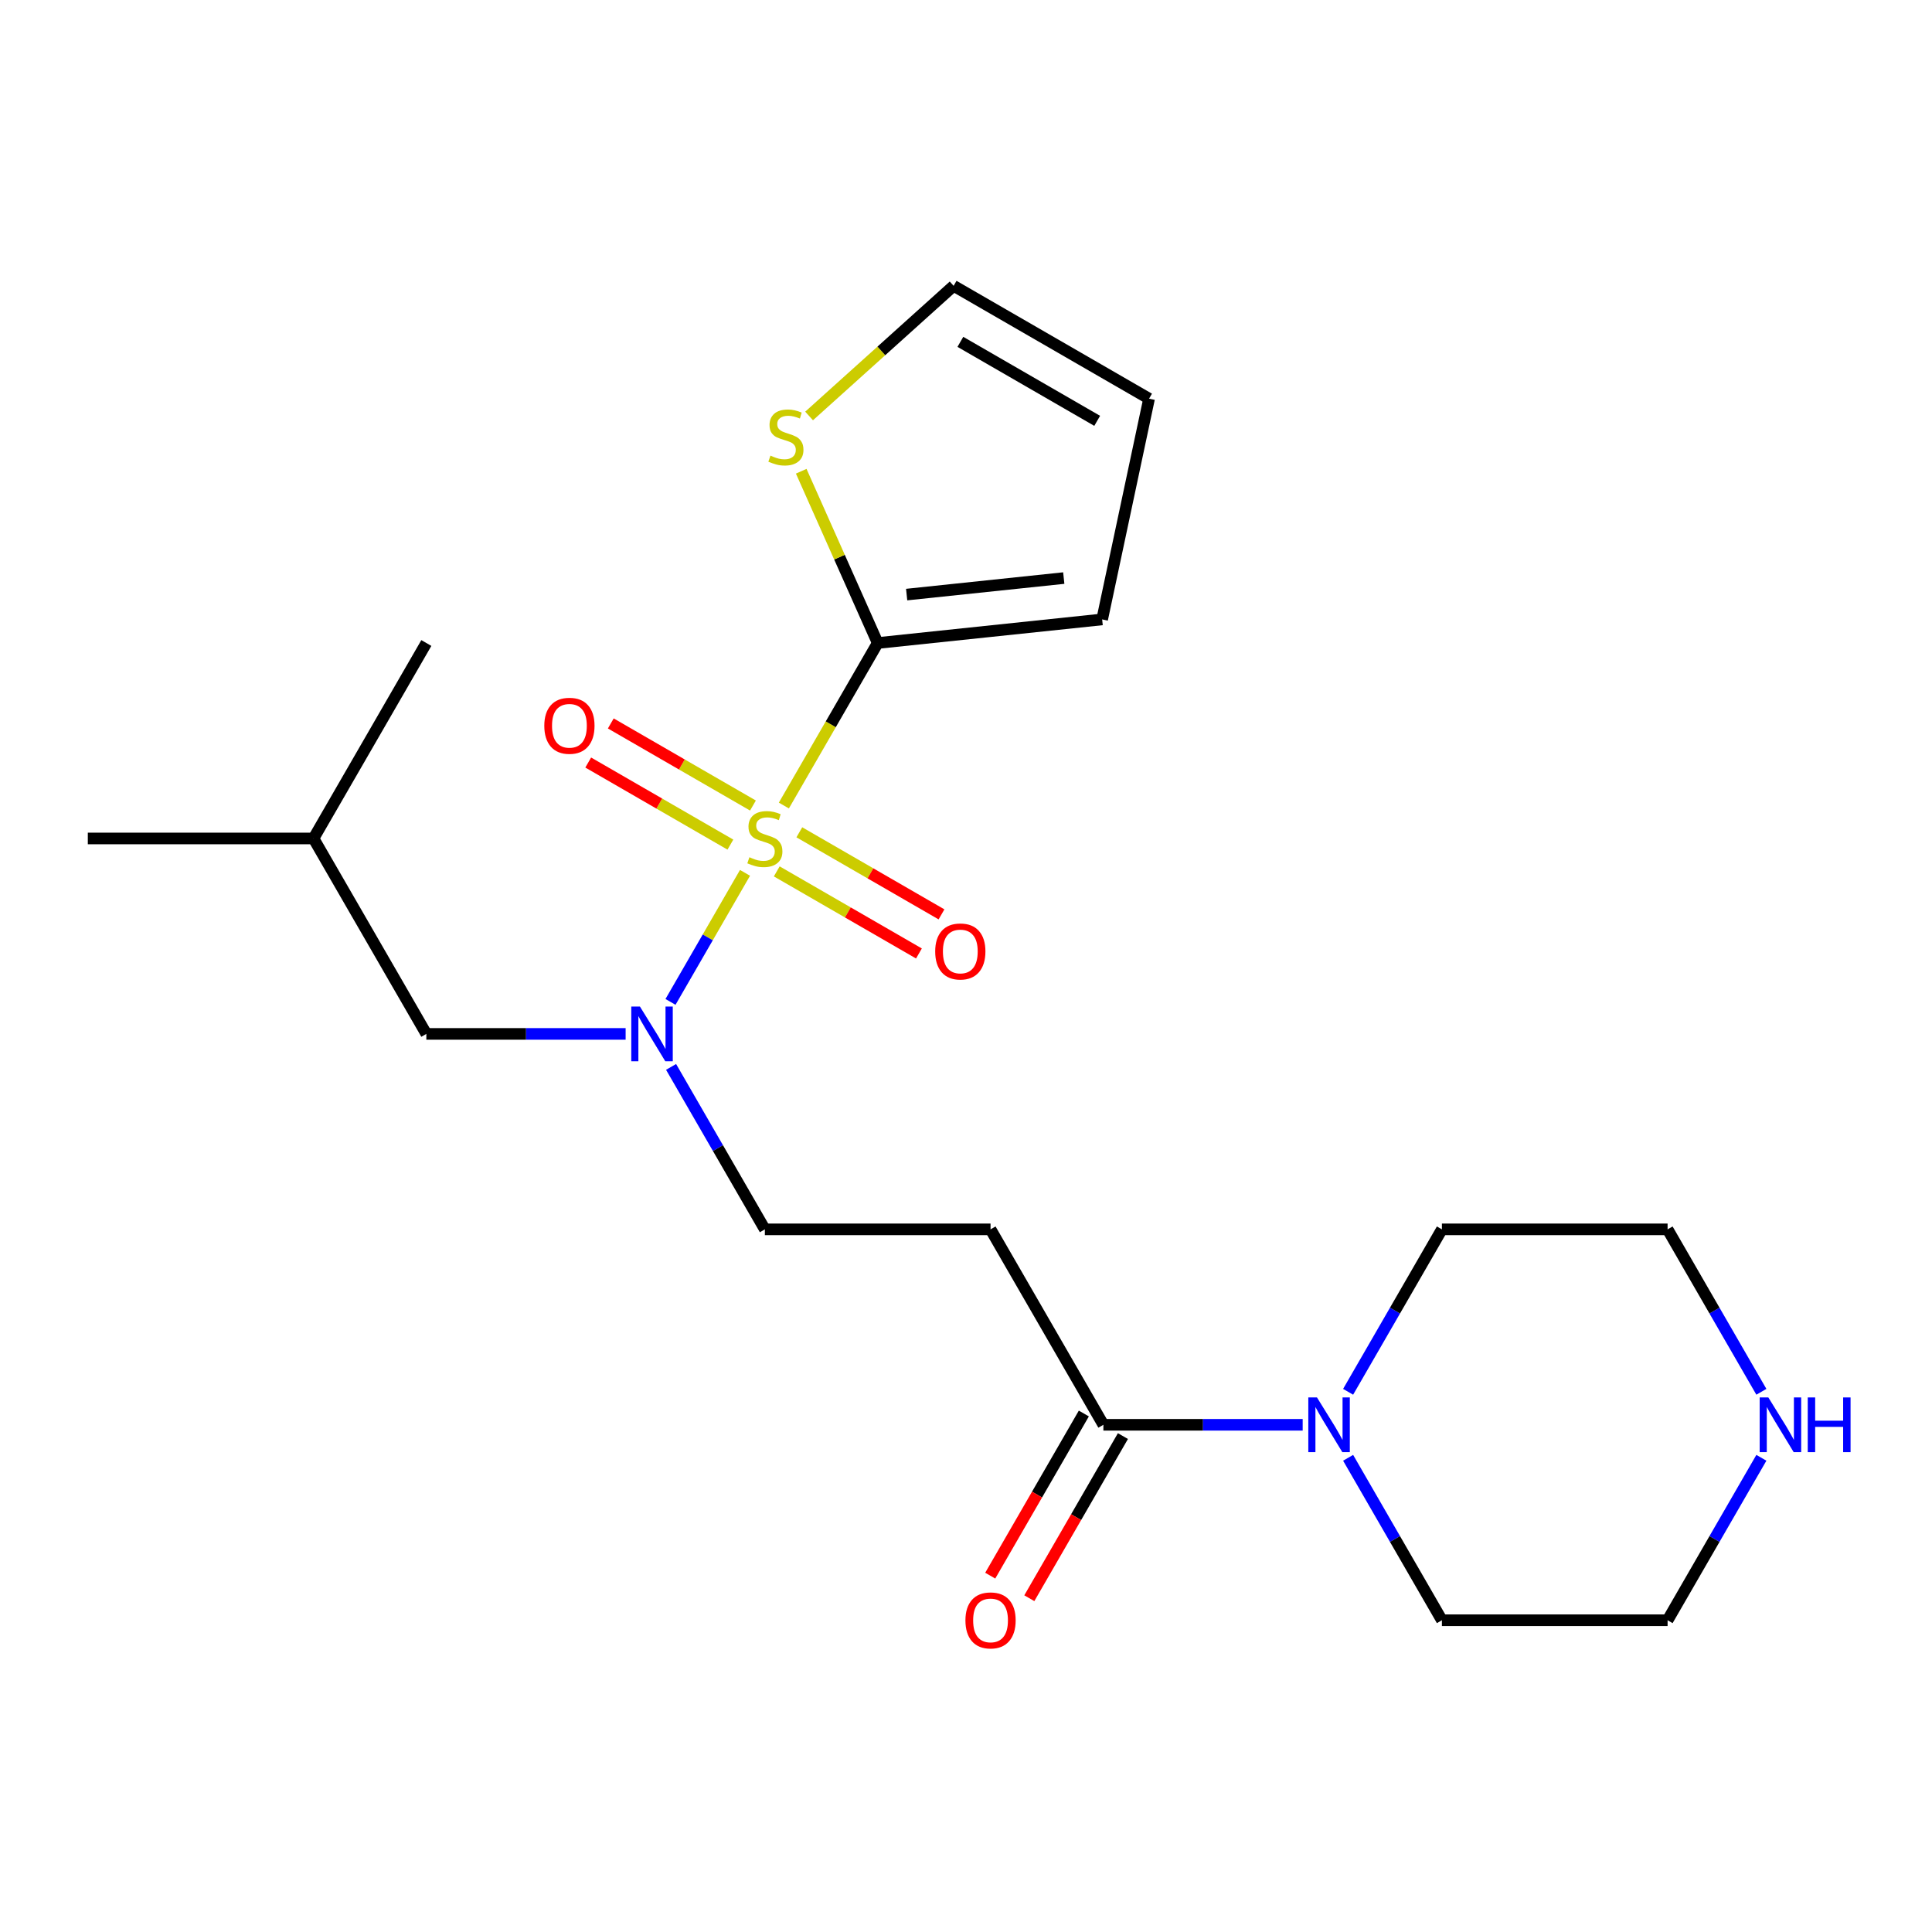 <?xml version='1.0' encoding='iso-8859-1'?>
<svg version='1.1' baseProfile='full'
              xmlns='http://www.w3.org/2000/svg'
                      xmlns:rdkit='http://www.rdkit.org/xml'
                      xmlns:xlink='http://www.w3.org/1999/xlink'
                  xml:space='preserve'
width='1000px' height='1000px' viewBox='0 0 1000 1000'>
<!-- END OF HEADER -->
<rect style='opacity:1.0;fill:#FFFFFF;stroke:none' width='1000' height='1000' x='0' y='0'> </rect>
<path class='bond-0' d='M 405.73,416.945 L 430.014,374.884' style='fill:none;fill-rule:evenodd;stroke:#CCCC00;stroke-width:6px;stroke-linecap:butt;stroke-linejoin:miter;stroke-opacity:1' />
<path class='bond-0' d='M 430.014,374.884 L 454.298,332.823' style='fill:none;fill-rule:evenodd;stroke:#000000;stroke-width:6px;stroke-linecap:butt;stroke-linejoin:miter;stroke-opacity:1' />
<path class='bond-1' d='M 385.615,451.786 L 366.332,485.184' style='fill:none;fill-rule:evenodd;stroke:#CCCC00;stroke-width:6px;stroke-linecap:butt;stroke-linejoin:miter;stroke-opacity:1' />
<path class='bond-1' d='M 366.332,485.184 L 347.05,518.582' style='fill:none;fill-rule:evenodd;stroke:#0000FF;stroke-width:6px;stroke-linecap:butt;stroke-linejoin:miter;stroke-opacity:1' />
<path class='bond-6' d='M 402.051,451.03 L 438.845,472.273' style='fill:none;fill-rule:evenodd;stroke:#CCCC00;stroke-width:6px;stroke-linecap:butt;stroke-linejoin:miter;stroke-opacity:1' />
<path class='bond-6' d='M 438.845,472.273 L 475.639,493.516' style='fill:none;fill-rule:evenodd;stroke:#FF0000;stroke-width:6px;stroke-linecap:butt;stroke-linejoin:miter;stroke-opacity:1' />
<path class='bond-6' d='M 413.732,430.798 L 450.527,452.041' style='fill:none;fill-rule:evenodd;stroke:#CCCC00;stroke-width:6px;stroke-linecap:butt;stroke-linejoin:miter;stroke-opacity:1' />
<path class='bond-6' d='M 450.527,452.041 L 487.321,473.284' style='fill:none;fill-rule:evenodd;stroke:#FF0000;stroke-width:6px;stroke-linecap:butt;stroke-linejoin:miter;stroke-opacity:1' />
<path class='bond-7' d='M 389.732,416.941 L 352.938,395.698' style='fill:none;fill-rule:evenodd;stroke:#CCCC00;stroke-width:6px;stroke-linecap:butt;stroke-linejoin:miter;stroke-opacity:1' />
<path class='bond-7' d='M 352.938,395.698 L 316.144,374.455' style='fill:none;fill-rule:evenodd;stroke:#FF0000;stroke-width:6px;stroke-linecap:butt;stroke-linejoin:miter;stroke-opacity:1' />
<path class='bond-7' d='M 378.051,437.173 L 341.256,415.93' style='fill:none;fill-rule:evenodd;stroke:#CCCC00;stroke-width:6px;stroke-linecap:butt;stroke-linejoin:miter;stroke-opacity:1' />
<path class='bond-7' d='M 341.256,415.93 L 304.462,394.687' style='fill:none;fill-rule:evenodd;stroke:#FF0000;stroke-width:6px;stroke-linecap:butt;stroke-linejoin:miter;stroke-opacity:1' />
<path class='bond-5' d='M 454.298,332.823 L 434.504,288.367' style='fill:none;fill-rule:evenodd;stroke:#000000;stroke-width:6px;stroke-linecap:butt;stroke-linejoin:miter;stroke-opacity:1' />
<path class='bond-5' d='M 434.504,288.367 L 414.711,243.91' style='fill:none;fill-rule:evenodd;stroke:#CCCC00;stroke-width:6px;stroke-linecap:butt;stroke-linejoin:miter;stroke-opacity:1' />
<path class='bond-9' d='M 454.298,332.823 L 570.47,320.613' style='fill:none;fill-rule:evenodd;stroke:#000000;stroke-width:6px;stroke-linecap:butt;stroke-linejoin:miter;stroke-opacity:1' />
<path class='bond-9' d='M 469.281,307.757 L 550.602,299.21' style='fill:none;fill-rule:evenodd;stroke:#000000;stroke-width:6px;stroke-linecap:butt;stroke-linejoin:miter;stroke-opacity:1' />
<path class='bond-8' d='M 347.347,552.228 L 371.619,594.269' style='fill:none;fill-rule:evenodd;stroke:#0000FF;stroke-width:6px;stroke-linecap:butt;stroke-linejoin:miter;stroke-opacity:1' />
<path class='bond-8' d='M 371.619,594.269 L 395.892,636.31' style='fill:none;fill-rule:evenodd;stroke:#000000;stroke-width:6px;stroke-linecap:butt;stroke-linejoin:miter;stroke-opacity:1' />
<path class='bond-10' d='M 323.825,535.148 L 272.249,535.148' style='fill:none;fill-rule:evenodd;stroke:#0000FF;stroke-width:6px;stroke-linecap:butt;stroke-linejoin:miter;stroke-opacity:1' />
<path class='bond-10' d='M 272.249,535.148 L 220.673,535.148' style='fill:none;fill-rule:evenodd;stroke:#000000;stroke-width:6px;stroke-linecap:butt;stroke-linejoin:miter;stroke-opacity:1' />
<path class='bond-2' d='M 571.11,737.473 L 512.704,636.31' style='fill:none;fill-rule:evenodd;stroke:#000000;stroke-width:6px;stroke-linecap:butt;stroke-linejoin:miter;stroke-opacity:1' />
<path class='bond-3' d='M 571.11,737.473 L 622.686,737.473' style='fill:none;fill-rule:evenodd;stroke:#000000;stroke-width:6px;stroke-linecap:butt;stroke-linejoin:miter;stroke-opacity:1' />
<path class='bond-3' d='M 622.686,737.473 L 674.262,737.473' style='fill:none;fill-rule:evenodd;stroke:#0000FF;stroke-width:6px;stroke-linecap:butt;stroke-linejoin:miter;stroke-opacity:1' />
<path class='bond-13' d='M 560.994,731.632 L 536.768,773.593' style='fill:none;fill-rule:evenodd;stroke:#000000;stroke-width:6px;stroke-linecap:butt;stroke-linejoin:miter;stroke-opacity:1' />
<path class='bond-13' d='M 536.768,773.593 L 512.541,815.554' style='fill:none;fill-rule:evenodd;stroke:#FF0000;stroke-width:6px;stroke-linecap:butt;stroke-linejoin:miter;stroke-opacity:1' />
<path class='bond-13' d='M 581.226,743.314 L 557,785.275' style='fill:none;fill-rule:evenodd;stroke:#000000;stroke-width:6px;stroke-linecap:butt;stroke-linejoin:miter;stroke-opacity:1' />
<path class='bond-13' d='M 557,785.275 L 532.774,827.236' style='fill:none;fill-rule:evenodd;stroke:#FF0000;stroke-width:6px;stroke-linecap:butt;stroke-linejoin:miter;stroke-opacity:1' />
<path class='bond-15' d='M 697.784,720.393 L 722.056,678.352' style='fill:none;fill-rule:evenodd;stroke:#0000FF;stroke-width:6px;stroke-linecap:butt;stroke-linejoin:miter;stroke-opacity:1' />
<path class='bond-15' d='M 722.056,678.352 L 746.328,636.31' style='fill:none;fill-rule:evenodd;stroke:#000000;stroke-width:6px;stroke-linecap:butt;stroke-linejoin:miter;stroke-opacity:1' />
<path class='bond-16' d='M 697.784,754.553 L 722.056,796.594' style='fill:none;fill-rule:evenodd;stroke:#0000FF;stroke-width:6px;stroke-linecap:butt;stroke-linejoin:miter;stroke-opacity:1' />
<path class='bond-16' d='M 722.056,796.594 L 746.328,838.635' style='fill:none;fill-rule:evenodd;stroke:#000000;stroke-width:6px;stroke-linecap:butt;stroke-linejoin:miter;stroke-opacity:1' />
<path class='bond-4' d='M 512.704,636.31 L 395.892,636.31' style='fill:none;fill-rule:evenodd;stroke:#000000;stroke-width:6px;stroke-linecap:butt;stroke-linejoin:miter;stroke-opacity:1' />
<path class='bond-12' d='M 418.786,215.305 L 456.19,181.626' style='fill:none;fill-rule:evenodd;stroke:#CCCC00;stroke-width:6px;stroke-linecap:butt;stroke-linejoin:miter;stroke-opacity:1' />
<path class='bond-12' d='M 456.19,181.626 L 493.594,147.947' style='fill:none;fill-rule:evenodd;stroke:#000000;stroke-width:6px;stroke-linecap:butt;stroke-linejoin:miter;stroke-opacity:1' />
<path class='bond-14' d='M 570.47,320.613 L 594.757,206.353' style='fill:none;fill-rule:evenodd;stroke:#000000;stroke-width:6px;stroke-linecap:butt;stroke-linejoin:miter;stroke-opacity:1' />
<path class='bond-19' d='M 220.673,535.148 L 162.267,433.986' style='fill:none;fill-rule:evenodd;stroke:#000000;stroke-width:6px;stroke-linecap:butt;stroke-linejoin:miter;stroke-opacity:1' />
<path class='bond-11' d='M 911.686,754.553 L 887.413,796.594' style='fill:none;fill-rule:evenodd;stroke:#0000FF;stroke-width:6px;stroke-linecap:butt;stroke-linejoin:miter;stroke-opacity:1' />
<path class='bond-11' d='M 887.413,796.594 L 863.141,838.635' style='fill:none;fill-rule:evenodd;stroke:#000000;stroke-width:6px;stroke-linecap:butt;stroke-linejoin:miter;stroke-opacity:1' />
<path class='bond-23' d='M 911.686,720.393 L 887.413,678.352' style='fill:none;fill-rule:evenodd;stroke:#0000FF;stroke-width:6px;stroke-linecap:butt;stroke-linejoin:miter;stroke-opacity:1' />
<path class='bond-23' d='M 887.413,678.352 L 863.141,636.31' style='fill:none;fill-rule:evenodd;stroke:#000000;stroke-width:6px;stroke-linecap:butt;stroke-linejoin:miter;stroke-opacity:1' />
<path class='bond-22' d='M 493.594,147.947 L 594.757,206.353' style='fill:none;fill-rule:evenodd;stroke:#000000;stroke-width:6px;stroke-linecap:butt;stroke-linejoin:miter;stroke-opacity:1' />
<path class='bond-22' d='M 497.087,176.94 L 567.901,217.825' style='fill:none;fill-rule:evenodd;stroke:#000000;stroke-width:6px;stroke-linecap:butt;stroke-linejoin:miter;stroke-opacity:1' />
<path class='bond-17' d='M 746.328,636.31 L 863.141,636.31' style='fill:none;fill-rule:evenodd;stroke:#000000;stroke-width:6px;stroke-linecap:butt;stroke-linejoin:miter;stroke-opacity:1' />
<path class='bond-18' d='M 746.328,838.635 L 863.141,838.635' style='fill:none;fill-rule:evenodd;stroke:#000000;stroke-width:6px;stroke-linecap:butt;stroke-linejoin:miter;stroke-opacity:1' />
<path class='bond-20' d='M 162.267,433.986 L 45.455,433.986' style='fill:none;fill-rule:evenodd;stroke:#000000;stroke-width:6px;stroke-linecap:butt;stroke-linejoin:miter;stroke-opacity:1' />
<path class='bond-21' d='M 162.267,433.986 L 220.673,332.823' style='fill:none;fill-rule:evenodd;stroke:#000000;stroke-width:6px;stroke-linecap:butt;stroke-linejoin:miter;stroke-opacity:1' />
<path  class='atom-0' d='M 387.892 443.706
Q 388.212 443.826, 389.532 444.386
Q 390.852 444.946, 392.292 445.306
Q 393.772 445.626, 395.212 445.626
Q 397.892 445.626, 399.452 444.346
Q 401.012 443.026, 401.012 440.746
Q 401.012 439.186, 400.212 438.226
Q 399.452 437.266, 398.252 436.746
Q 397.052 436.226, 395.052 435.626
Q 392.532 434.866, 391.012 434.146
Q 389.532 433.426, 388.452 431.906
Q 387.412 430.386, 387.412 427.826
Q 387.412 424.266, 389.812 422.066
Q 392.252 419.866, 397.052 419.866
Q 400.332 419.866, 404.052 421.426
L 403.132 424.506
Q 399.732 423.106, 397.172 423.106
Q 394.412 423.106, 392.892 424.266
Q 391.372 425.386, 391.412 427.346
Q 391.412 428.866, 392.172 429.786
Q 392.972 430.706, 394.092 431.226
Q 395.252 431.746, 397.172 432.346
Q 399.732 433.146, 401.252 433.946
Q 402.772 434.746, 403.852 436.386
Q 404.972 437.986, 404.972 440.746
Q 404.972 444.666, 402.332 446.786
Q 399.732 448.866, 395.372 448.866
Q 392.852 448.866, 390.932 448.306
Q 389.052 447.786, 386.812 446.866
L 387.892 443.706
' fill='#CCCC00'/>
<path  class='atom-2' d='M 331.225 520.988
L 340.505 535.988
Q 341.425 537.468, 342.905 540.148
Q 344.385 542.828, 344.465 542.988
L 344.465 520.988
L 348.225 520.988
L 348.225 549.308
L 344.345 549.308
L 334.385 532.908
Q 333.225 530.988, 331.985 528.788
Q 330.785 526.588, 330.425 525.908
L 330.425 549.308
L 326.745 549.308
L 326.745 520.988
L 331.225 520.988
' fill='#0000FF'/>
<path  class='atom-4' d='M 681.662 723.313
L 690.942 738.313
Q 691.862 739.793, 693.342 742.473
Q 694.822 745.153, 694.902 745.313
L 694.902 723.313
L 698.662 723.313
L 698.662 751.633
L 694.782 751.633
L 684.822 735.233
Q 683.662 733.313, 682.422 731.113
Q 681.222 728.913, 680.862 728.233
L 680.862 751.633
L 677.182 751.633
L 677.182 723.313
L 681.662 723.313
' fill='#0000FF'/>
<path  class='atom-6' d='M 398.786 235.83
Q 399.106 235.95, 400.426 236.51
Q 401.746 237.07, 403.186 237.43
Q 404.666 237.75, 406.106 237.75
Q 408.786 237.75, 410.346 236.47
Q 411.906 235.15, 411.906 232.87
Q 411.906 231.31, 411.106 230.35
Q 410.346 229.39, 409.146 228.87
Q 407.946 228.35, 405.946 227.75
Q 403.426 226.99, 401.906 226.27
Q 400.426 225.55, 399.346 224.03
Q 398.306 222.51, 398.306 219.95
Q 398.306 216.39, 400.706 214.19
Q 403.146 211.99, 407.946 211.99
Q 411.226 211.99, 414.946 213.55
L 414.026 216.63
Q 410.626 215.23, 408.066 215.23
Q 405.306 215.23, 403.786 216.39
Q 402.266 217.51, 402.306 219.47
Q 402.306 220.99, 403.066 221.91
Q 403.866 222.83, 404.986 223.35
Q 406.146 223.87, 408.066 224.47
Q 410.626 225.27, 412.146 226.07
Q 413.666 226.87, 414.746 228.51
Q 415.866 230.11, 415.866 232.87
Q 415.866 236.79, 413.226 238.91
Q 410.626 240.99, 406.266 240.99
Q 403.746 240.99, 401.826 240.43
Q 399.946 239.91, 397.706 238.99
L 398.786 235.83
' fill='#CCCC00'/>
<path  class='atom-7' d='M 484.054 492.472
Q 484.054 485.672, 487.414 481.872
Q 490.774 478.072, 497.054 478.072
Q 503.334 478.072, 506.694 481.872
Q 510.054 485.672, 510.054 492.472
Q 510.054 499.352, 506.654 503.272
Q 503.254 507.152, 497.054 507.152
Q 490.814 507.152, 487.414 503.272
Q 484.054 499.392, 484.054 492.472
M 497.054 503.952
Q 501.374 503.952, 503.694 501.072
Q 506.054 498.152, 506.054 492.472
Q 506.054 486.912, 503.694 484.112
Q 501.374 481.272, 497.054 481.272
Q 492.734 481.272, 490.374 484.072
Q 488.054 486.872, 488.054 492.472
Q 488.054 498.192, 490.374 501.072
Q 492.734 503.952, 497.054 503.952
' fill='#FF0000'/>
<path  class='atom-8' d='M 281.729 375.659
Q 281.729 368.859, 285.089 365.059
Q 288.449 361.259, 294.729 361.259
Q 301.009 361.259, 304.369 365.059
Q 307.729 368.859, 307.729 375.659
Q 307.729 382.539, 304.329 386.459
Q 300.929 390.339, 294.729 390.339
Q 288.489 390.339, 285.089 386.459
Q 281.729 382.579, 281.729 375.659
M 294.729 387.139
Q 299.049 387.139, 301.369 384.259
Q 303.729 381.339, 303.729 375.659
Q 303.729 370.099, 301.369 367.299
Q 299.049 364.459, 294.729 364.459
Q 290.409 364.459, 288.049 367.259
Q 285.729 370.059, 285.729 375.659
Q 285.729 381.379, 288.049 384.259
Q 290.409 387.139, 294.729 387.139
' fill='#FF0000'/>
<path  class='atom-12' d='M 915.287 723.313
L 924.567 738.313
Q 925.487 739.793, 926.967 742.473
Q 928.447 745.153, 928.527 745.313
L 928.527 723.313
L 932.287 723.313
L 932.287 751.633
L 928.407 751.633
L 918.447 735.233
Q 917.287 733.313, 916.047 731.113
Q 914.847 728.913, 914.487 728.233
L 914.487 751.633
L 910.807 751.633
L 910.807 723.313
L 915.287 723.313
' fill='#0000FF'/>
<path  class='atom-12' d='M 935.687 723.313
L 939.527 723.313
L 939.527 735.353
L 954.007 735.353
L 954.007 723.313
L 957.847 723.313
L 957.847 751.633
L 954.007 751.633
L 954.007 738.553
L 939.527 738.553
L 939.527 751.633
L 935.687 751.633
L 935.687 723.313
' fill='#0000FF'/>
<path  class='atom-14' d='M 499.704 838.715
Q 499.704 831.915, 503.064 828.115
Q 506.424 824.315, 512.704 824.315
Q 518.984 824.315, 522.344 828.115
Q 525.704 831.915, 525.704 838.715
Q 525.704 845.595, 522.304 849.515
Q 518.904 853.395, 512.704 853.395
Q 506.464 853.395, 503.064 849.515
Q 499.704 845.635, 499.704 838.715
M 512.704 850.195
Q 517.024 850.195, 519.344 847.315
Q 521.704 844.395, 521.704 838.715
Q 521.704 833.155, 519.344 830.355
Q 517.024 827.515, 512.704 827.515
Q 508.384 827.515, 506.024 830.315
Q 503.704 833.115, 503.704 838.715
Q 503.704 844.435, 506.024 847.315
Q 508.384 850.195, 512.704 850.195
' fill='#FF0000'/>
</svg>
